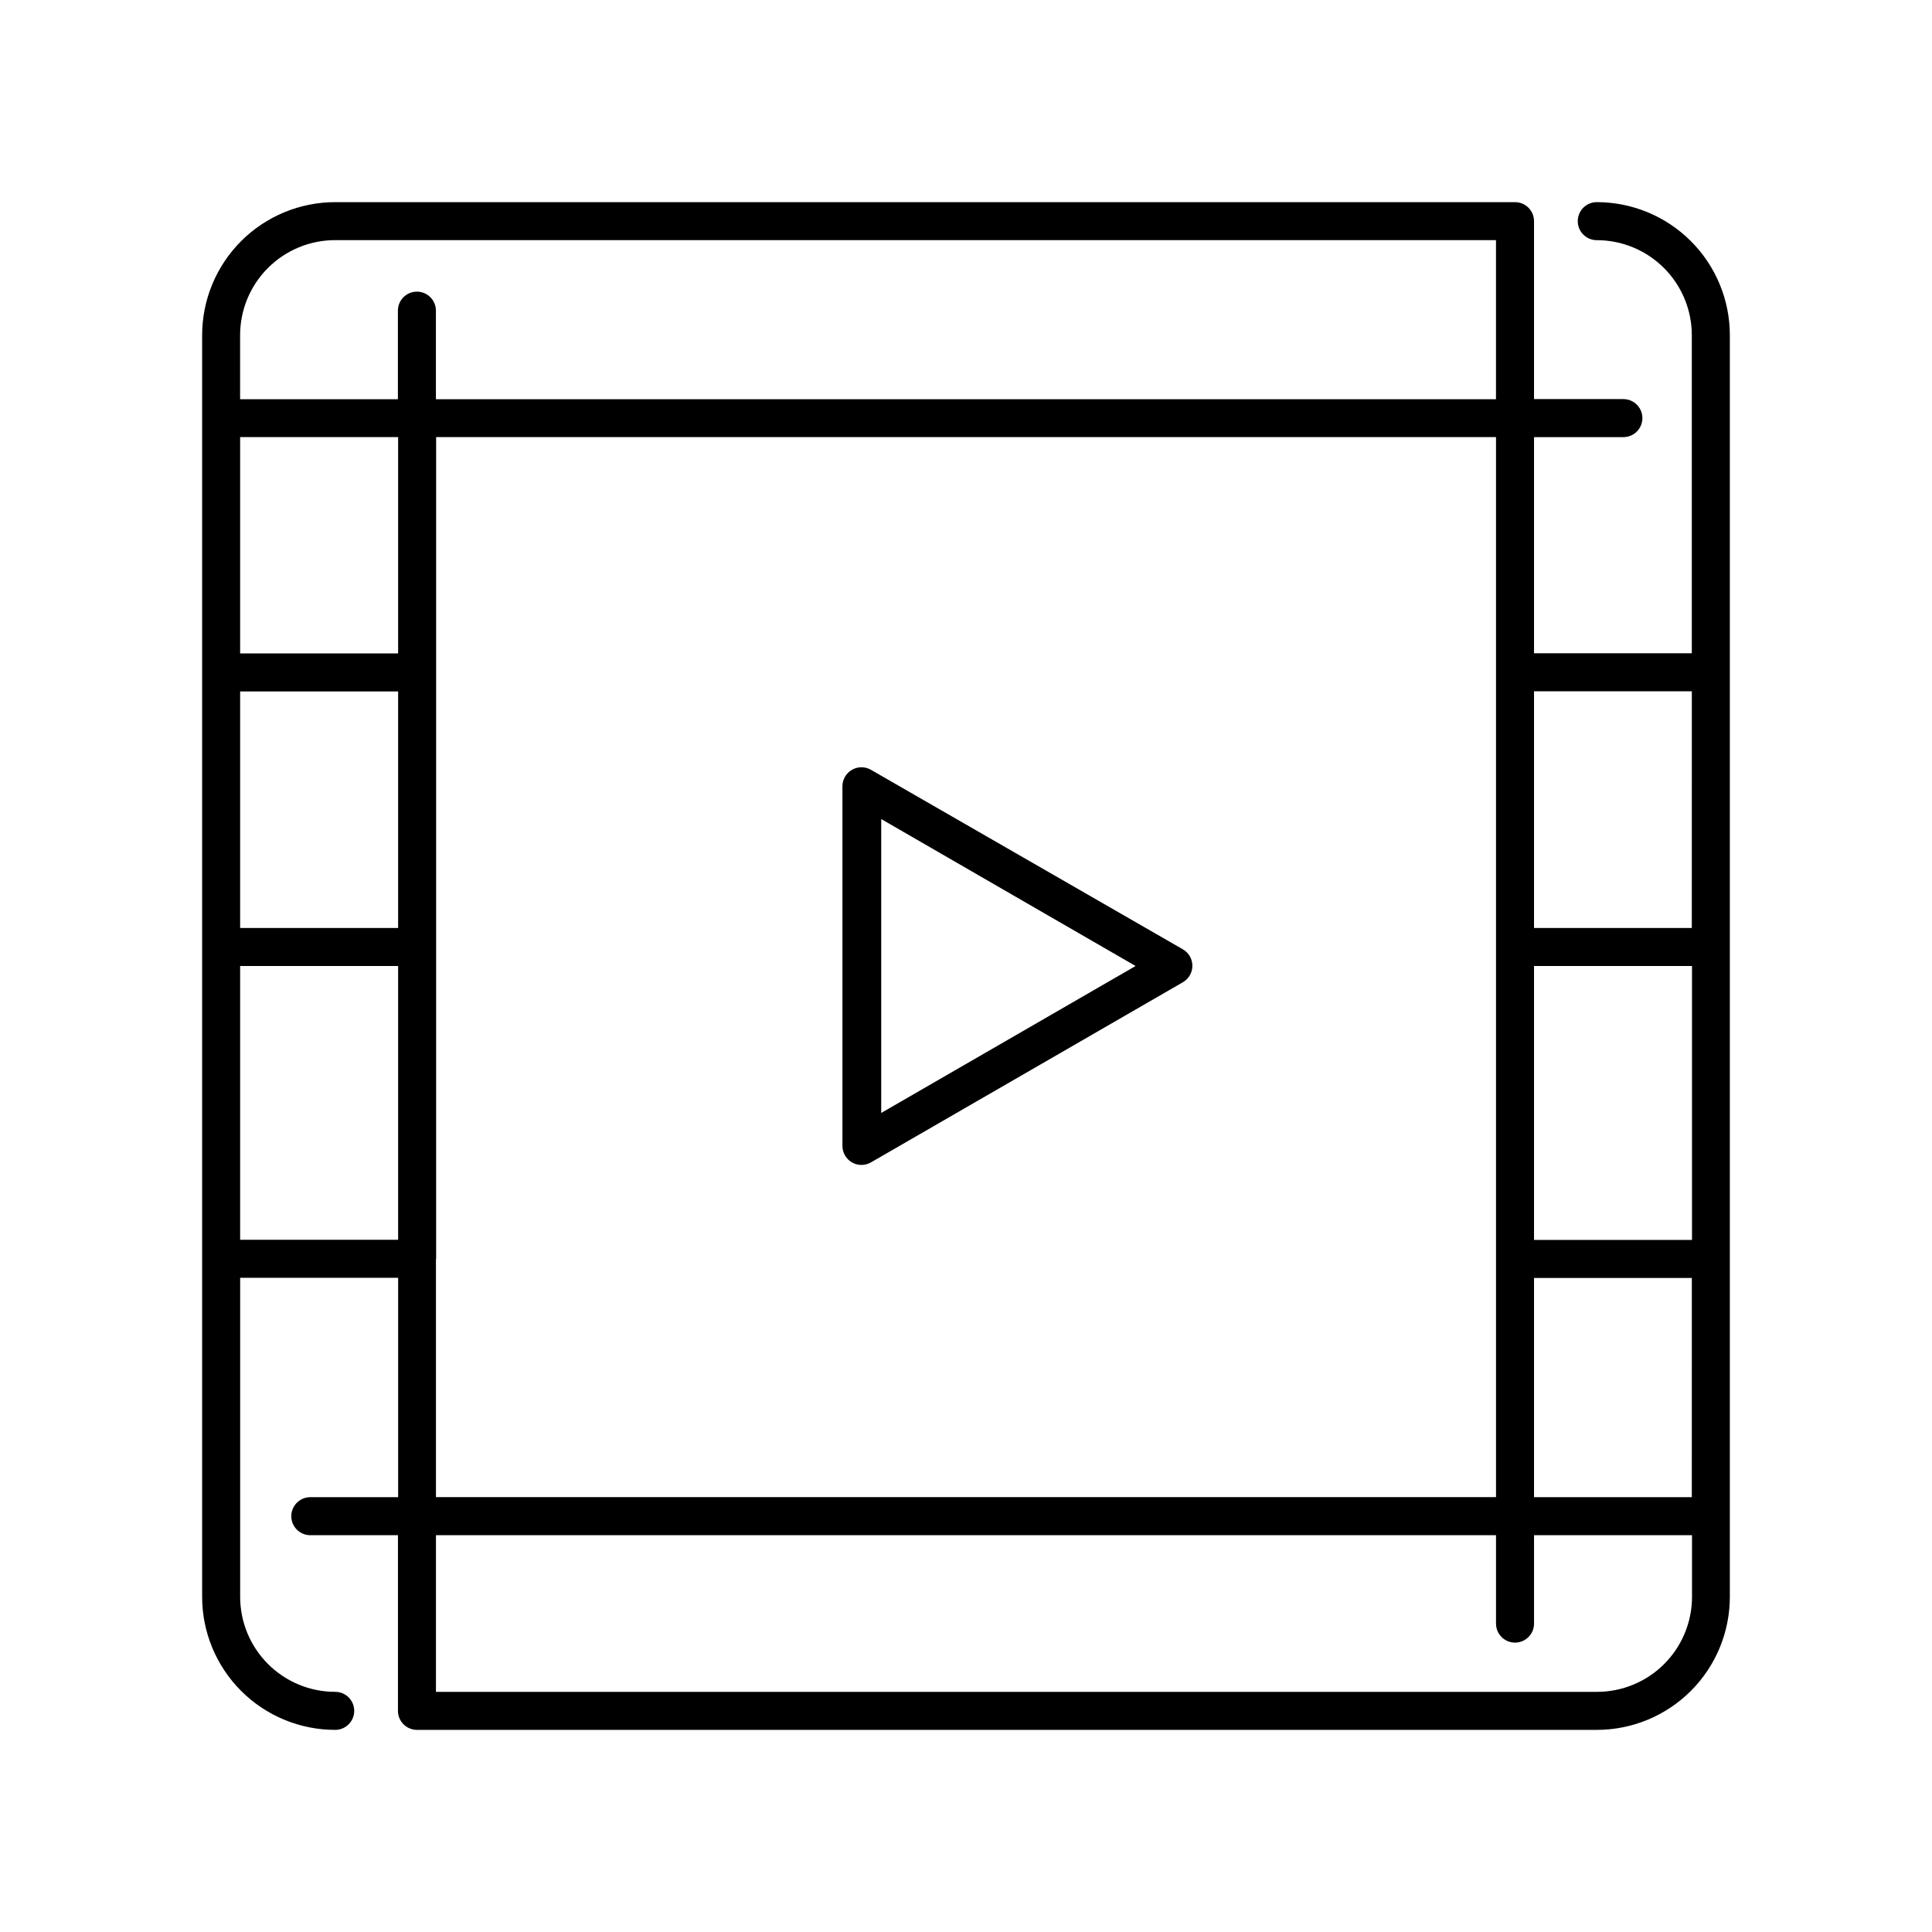 <?xml version="1.0" encoding="UTF-8"?>
<!-- The Best Svg Icon site in the world: iconSvg.co, Visit us! https://iconsvg.co -->
<svg fill="#000000" width="800px" height="800px" version="1.1" viewBox="144 144 512 512" xmlns="http://www.w3.org/2000/svg">
 <g>
  <path d="m567.16 197.57c-2.785 0-5.039 2.258-5.039 5.039s2.254 5.039 5.039 5.039c6.68 0 13.086 2.652 17.812 7.379 4.723 4.723 7.375 11.129 7.375 17.812v84.285h-41.816v-57.281h23.68c2.785 0 5.039-2.258 5.039-5.039s-2.254-5.039-5.039-5.039h-23.68v-47.156c0-1.336-0.527-2.617-1.473-3.562-0.945-0.945-2.227-1.477-3.562-1.477h-312.66c-9.355 0-18.324 3.719-24.938 10.332-6.613 6.613-10.332 15.582-10.332 24.938v334.33c0 9.352 3.719 18.32 10.332 24.938 6.613 6.613 15.582 10.328 24.938 10.328 2.781 0 5.035-2.258 5.035-5.039s-2.254-5.039-5.035-5.039c-6.684 0-13.09-2.652-17.812-7.375-4.727-4.727-7.379-11.133-7.379-17.812v-84.539h41.867v58.137h-23.277c-2.781 0-5.039 2.258-5.039 5.039s2.258 5.039 5.039 5.039h23.227v46.551c0 1.336 0.531 2.617 1.477 3.562 0.941 0.945 2.227 1.477 3.562 1.477h312.66c9.352 0 18.32-3.715 24.938-10.328 6.613-6.617 10.328-15.586 10.328-24.938v-334.33c0-9.355-3.715-18.324-10.328-24.938-6.617-6.613-15.586-10.332-24.938-10.332zm25.191 275.03h-41.82v-72.598h41.867v72.547zm-41.867 10.078h41.867l-0.004 58.086h-41.816v-58.137zm41.867-155.43-0.004 62.672h-41.816v-62.723h41.867zm-359.52-119.61h307.62v42.168h-280.93v-23.477c0-2.781-2.254-5.039-5.035-5.039-2.785 0-5.039 2.258-5.039 5.039v23.477h-41.816v-16.977c0-6.684 2.652-13.09 7.379-17.812 4.723-4.727 11.129-7.379 17.812-7.379zm-25.191 119.61h41.867v62.672h-41.867v-62.723zm41.867-10.078h-41.867v-57.332h41.867zm-41.867 155.38v-72.547h41.867v72.547zm51.941 5.039v-217.75h280.88v280.92h-280.93v-63.074zm307.58 114.77h-307.63v-41.512h280.93v23.426c0 2.781 2.254 5.039 5.039 5.039 2.781 0 5.035-2.258 5.035-5.039v-23.426h41.867v16.324c0 6.688-2.66 13.102-7.394 17.828-4.734 4.727-11.156 7.375-17.844 7.359z"/>
  <path d="m457.54 395.62-82.727-47.613c-1.562-0.898-3.488-0.898-5.047 0.008-1.562 0.902-2.519 2.574-2.512 4.375v95.273c-0.008 1.801 0.949 3.473 2.512 4.375 1.559 0.906 3.484 0.91 5.047 0.008l82.523-47.66c1.602-0.859 2.613-2.512 2.656-4.324 0.043-1.816-0.895-3.512-2.453-4.441zm-80.008 43.324v-77.887l67.41 38.945z"/>
 </g>
</svg>